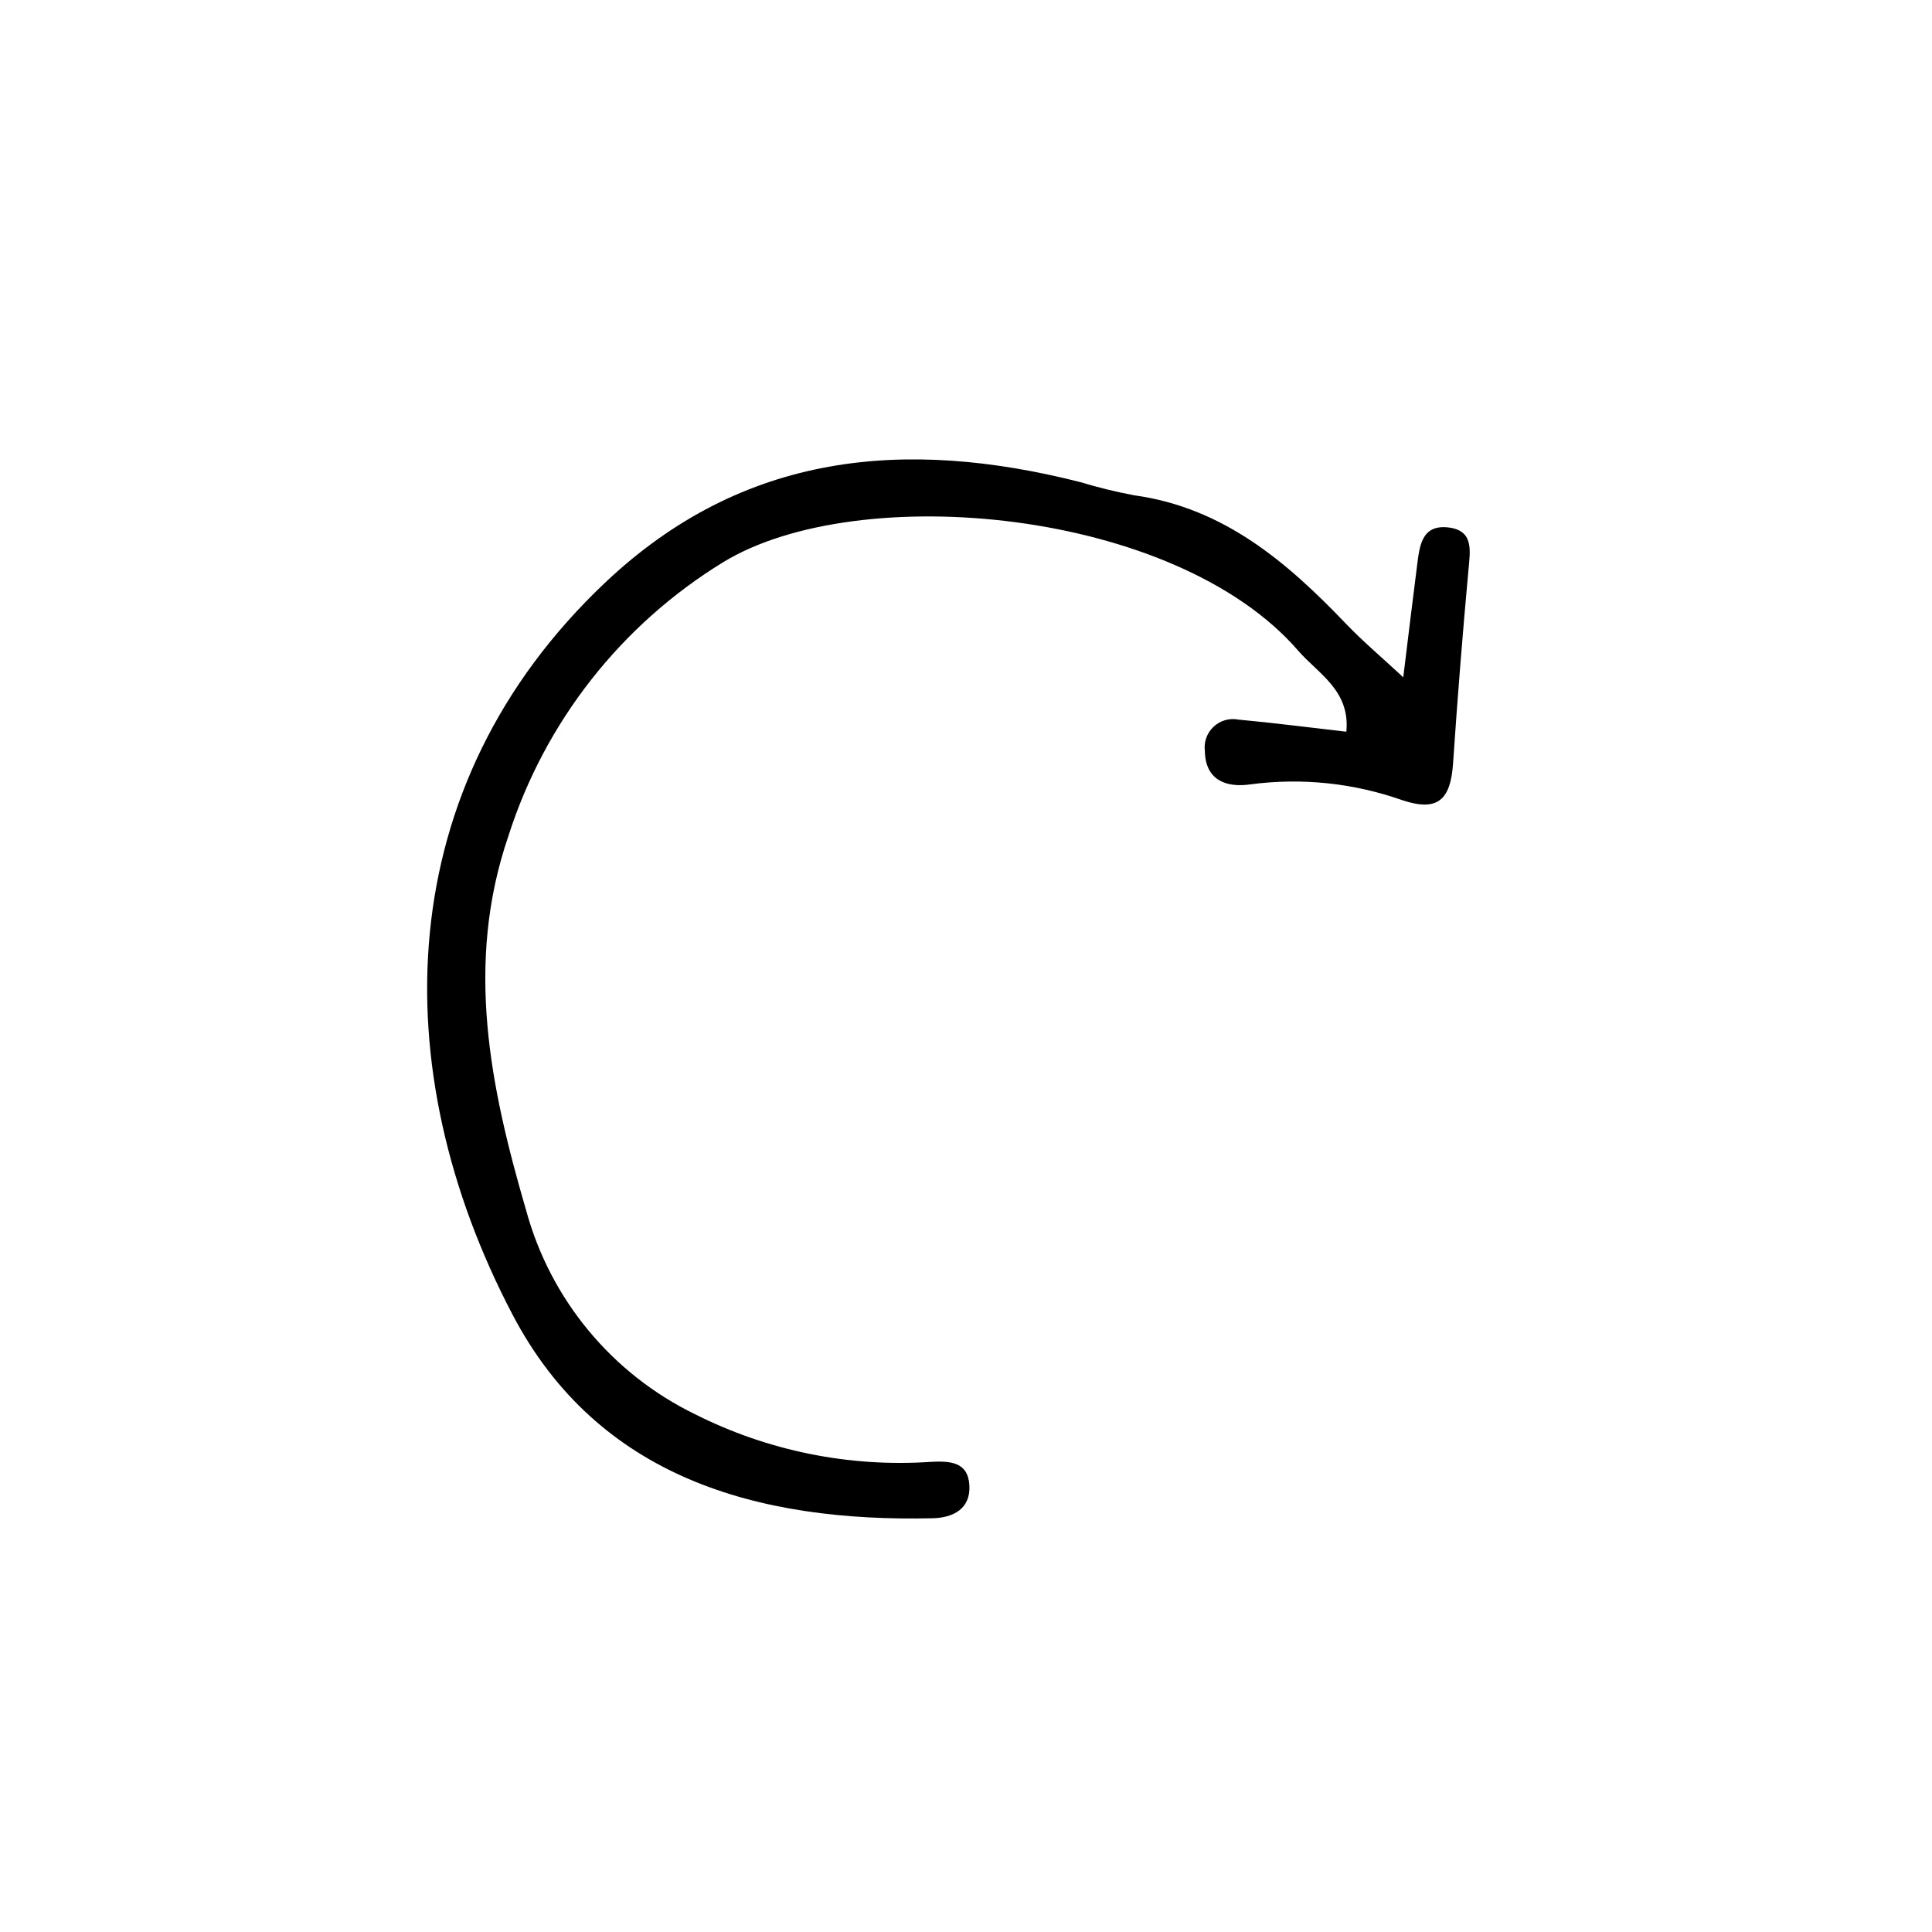 <?xml version="1.0" encoding="UTF-8"?>
<!-- Uploaded to: ICON Repo, www.iconrepo.com, Generator: ICON Repo Mixer Tools -->
<svg fill="#000000" width="800px" height="800px" version="1.1" viewBox="144 144 512 512" xmlns="http://www.w3.org/2000/svg">
 <path d="m515.88 323.48c1.328-10.809 2.457-20.234 3.664-29.645 0.641-4.992 1.145-10.758 8.062-10.078 7.055 0.707 6.016 6.141 5.543 11.348-1.562 17.055-2.922 34.125-4.074 51.211-0.664 9.801-4.172 12.793-13.34 9.777l-0.008 0.004c-12.91-4.582-26.723-6.035-40.305-4.238-6.551 0.969-11.992-1.16-12.121-8.82-0.312-2.391 0.543-4.789 2.301-6.441 1.754-1.652 4.199-2.356 6.566-1.898 9.406 0.871 18.781 2.086 28.625 3.211 1.062-10.965-7.508-15.402-12.766-21.477-32.605-37.676-116.58-45.309-152.38-23.445-27.043 16.566-47.234 42.293-56.898 72.5-11.621 33.883-4.852 66.594 4.676 99.25 6.426 23.625 22.738 43.324 44.75 54.039 19.293 9.723 40.844 14.09 62.402 12.637 5.144-0.277 9.945-0.074 10.316 6.188 0.371 6.262-4.301 8.625-9.75 8.75-46.379 1.055-88.672-10.715-111.34-54.012-34.121-65.098-32.449-140.06 24.586-193.96 36.605-34.598 79.516-38.363 125.81-26.641l0.004-0.004c4.719 1.434 9.516 2.613 14.367 3.523 23.68 3.273 40.457 17.66 56.145 34.059 4.445 4.656 9.426 8.832 15.16 14.168z"/>
</svg>